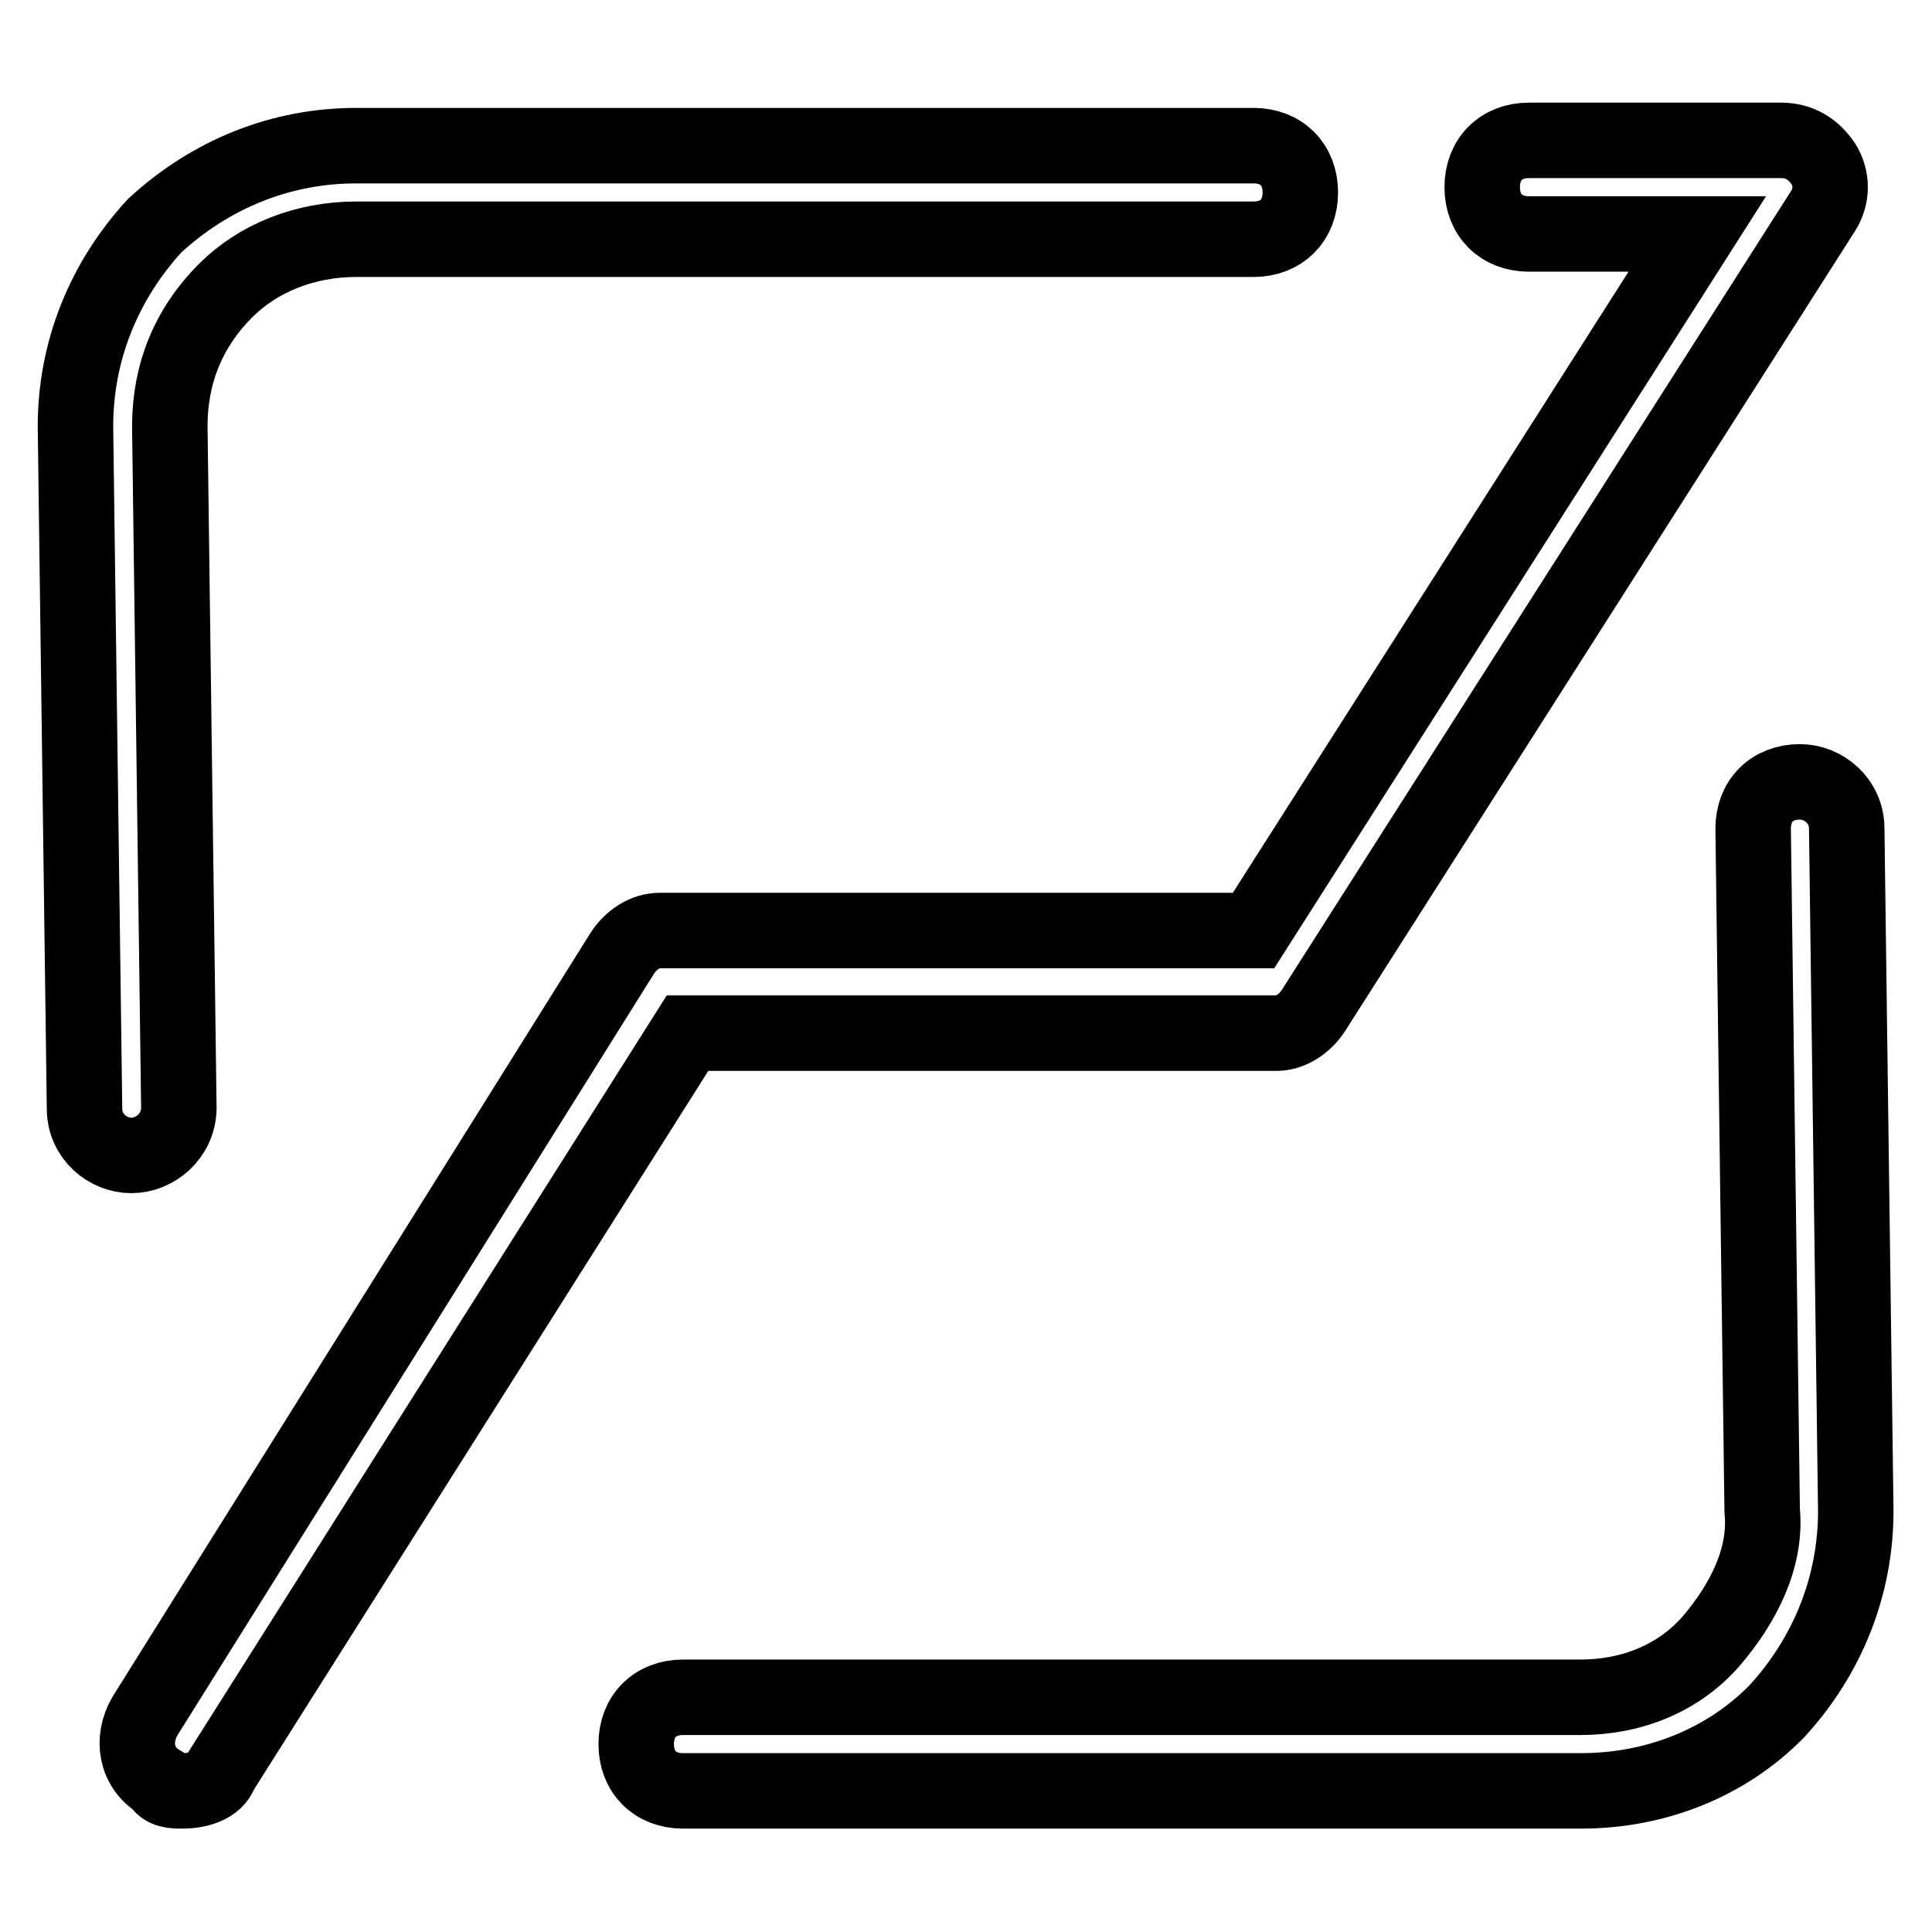 <?xml version="1.0" encoding="utf-8"?>
<!-- Svg Vector Icons : http://www.onlinewebfonts.com/icon -->
<!DOCTYPE svg PUBLIC "-//W3C//DTD SVG 1.1//EN" "http://www.w3.org/Graphics/SVG/1.1/DTD/svg11.dtd">
<svg version="1.1" xmlns="http://www.w3.org/2000/svg" xmlns:xlink="http://www.w3.org/1999/xlink" x="0px" y="0px" viewBox="0 0 256 256" enable-background="new 0 0 256 256" xml:space="preserve">
<g> <path stroke-width="10" fill-opacity="0" stroke="#000000"  d="M209.5,237.3H90.5c-3.7,0-6.2-2.5-6.2-6.2c0-3.7,2.5-6.2,6.2-6.2h118.9c6.8,0,13-2.5,17.3-7.4 c4.3-5,7.4-11.1,6.8-17.3l-1.2-90.4c0-3.7,2.5-6.2,6.2-6.2l0,0c3.1,0,6.2,2.5,6.2,6.2l1.2,90.4c0,9.9-3.7,19.2-10.5,26.6 C228.7,233.6,219.4,237.3,209.5,237.3z M17.4,153.1c-3.1,0-6.2-2.5-6.2-6.2L10,56.5c0-9.9,3.7-19.2,10.5-26.6 C28,23,37.3,19.3,47.2,19.3h118.9c3.7,0,6.2,2.5,6.2,6.2s-2.5,6.2-6.2,6.2H47.2c-6.8,0-13,2.5-17.3,6.8c-5,5-7.4,11.1-7.4,18 l1.2,90.4C23.6,150.6,20.5,153.1,17.4,153.1L17.4,153.1z M24.2,237.3c-1.2,0-2.5,0-3.1-1.2c-3.1-1.9-3.7-5.6-1.9-8.7l63.2-101 c1.2-1.9,3.1-3.1,5-3.1h78.7l58.8-92.3h-22.3c-3.7,0-6.2-2.5-6.2-6.2c0-3.7,2.5-6.2,6.2-6.2h33.4c2.5,0,4.3,1.2,5.6,3.1 c1.2,1.9,1.2,4.3,0,6.2l-67.5,105.9c-1.2,1.9-3.1,3.1-5,3.1h-78l-61.9,97.9C28.6,236.7,26.1,237.3,24.2,237.3z"/></g>
</svg>